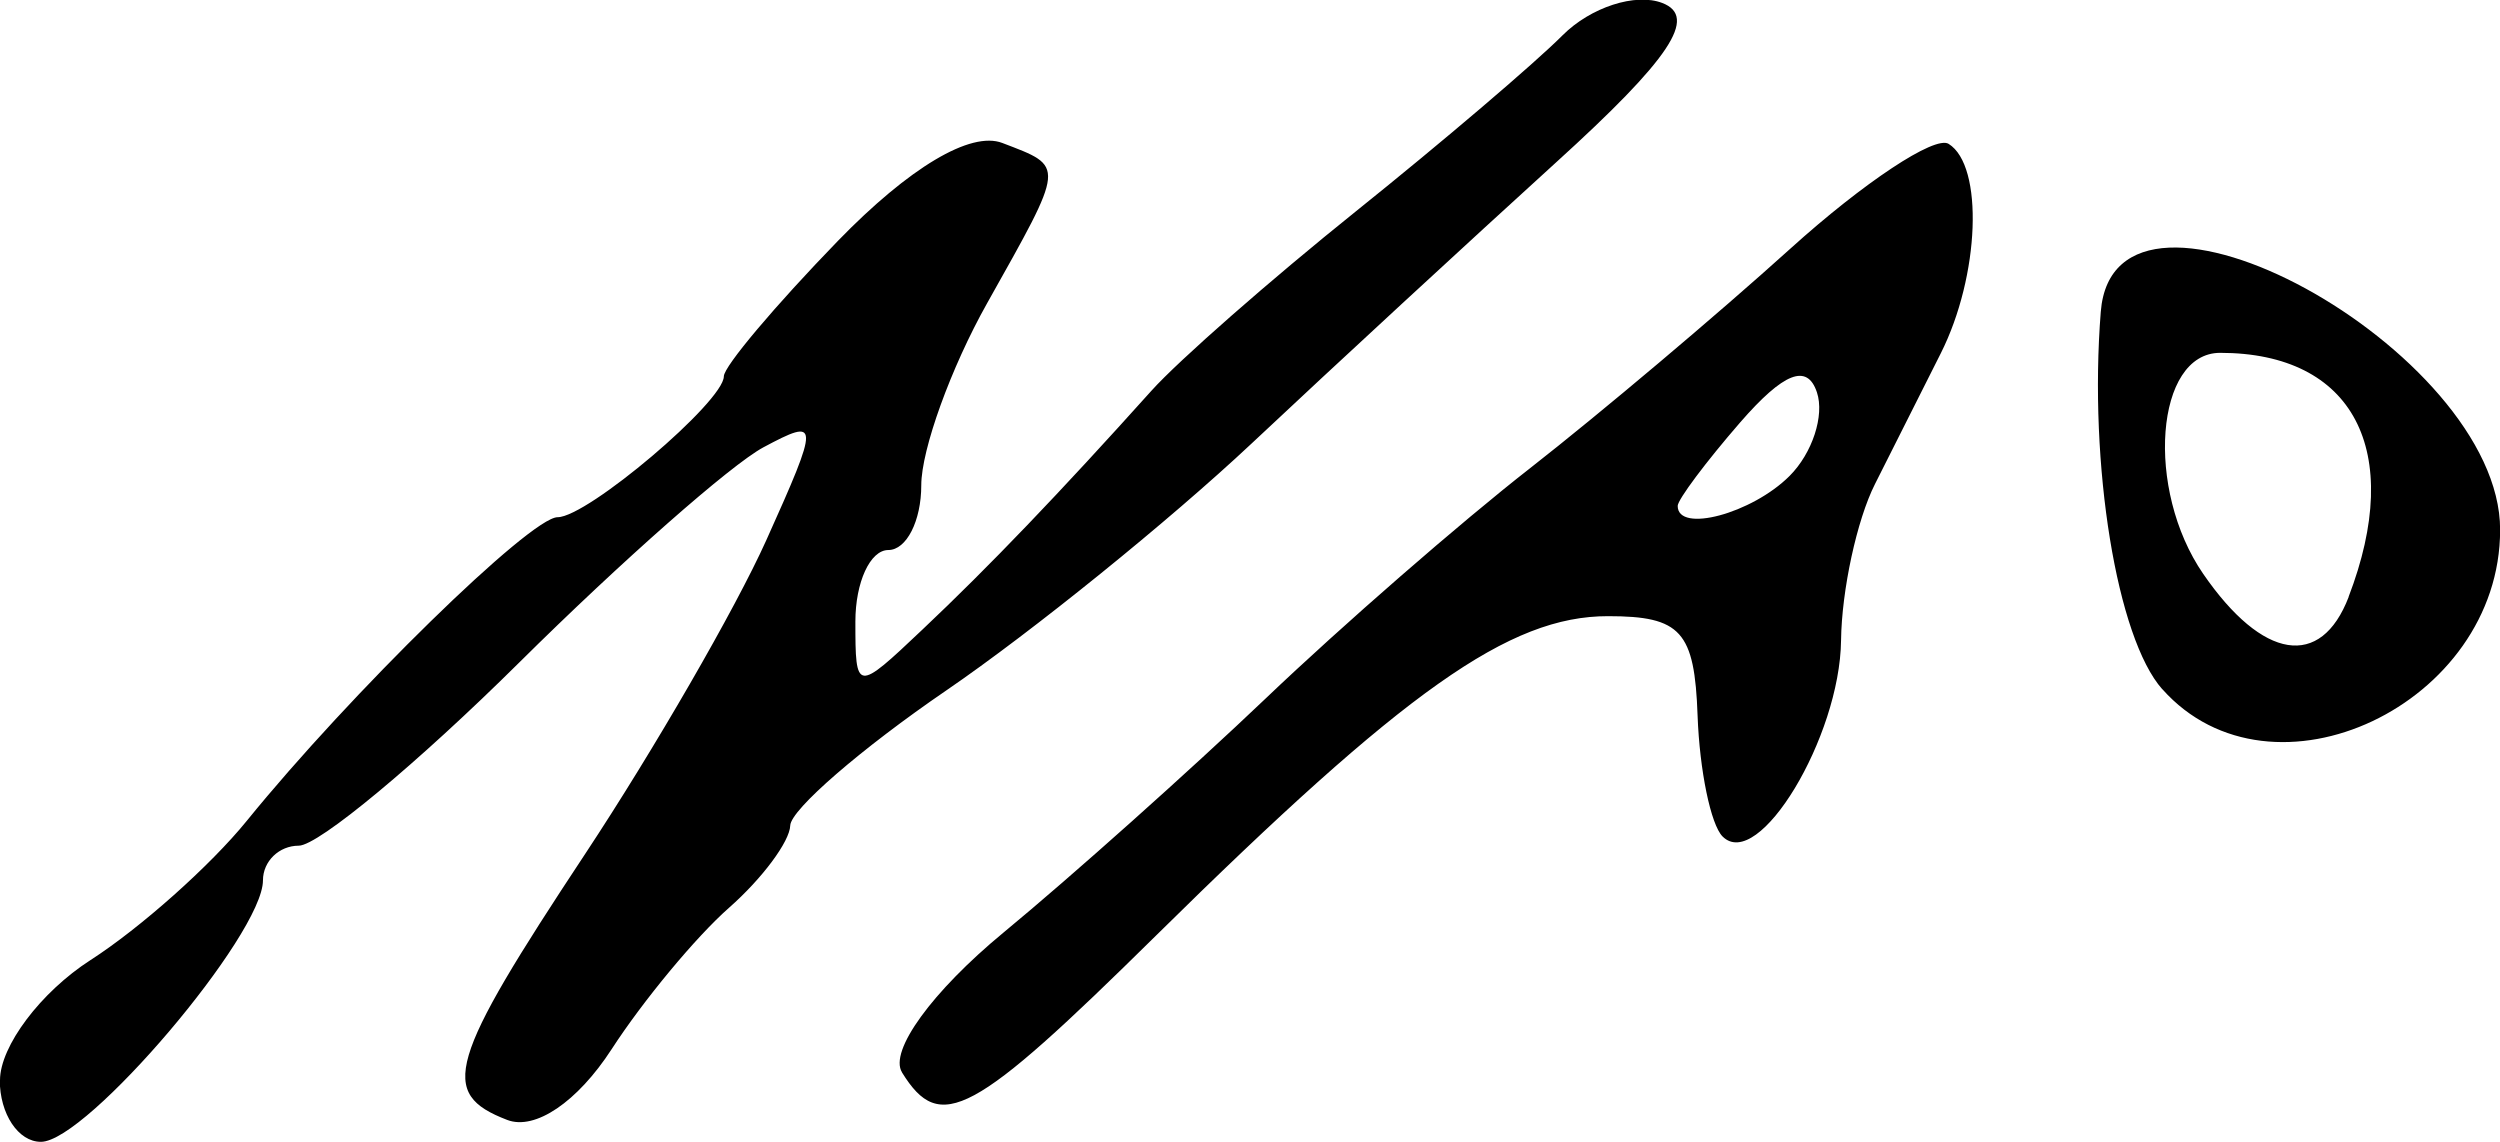 <?xml version="1.0" encoding="UTF-8" standalone="no"?>
<!-- Created with Inkscape (http://www.inkscape.org/) -->

<svg
   xmlns:dc="http://purl.org/dc/elements/1.1/"
   xmlns:cc="http://creativecommons.org/ns#"
   xmlns:rdf="http://www.w3.org/1999/02/22-rdf-syntax-ns#"
   xmlns:svg="http://www.w3.org/2000/svg"
   xmlns="http://www.w3.org/2000/svg"
   xmlns:sodipodi="http://sodipodi.sourceforge.net/DTD/sodipodi-0.dtd"
   xmlns:inkscape="http://www.inkscape.org/namespaces/inkscape"
   width="20.108mm"
   height="9.188mm"
   viewBox="0 0 20.108 9.188"
   version="1.1"
   id="svg8"
   inkscape:version="0.92.1 r15371"
   sodipodi:docname="Firma de Manuel Nao, La Ilustración Española y Americana, 22-11-1874.svg">
  <defs
     id="defs2" />
  <sodipodi:namedview
     id="base"
     pagecolor="#ffffff"
     bordercolor="#666666"
     borderopacity="1.0"
     inkscape:pageopacity="0.0"
     inkscape:pageshadow="2"
     inkscape:zoom="1.4"
     inkscape:cx="73.75123"
     inkscape:cy="160.32719"
     inkscape:document-units="mm"
     inkscape:current-layer="layer1"
     showgrid="false"
     fit-margin-top="0"
     fit-margin-left="0"
     fit-margin-right="0"
     fit-margin-bottom="0"
     inkscape:window-width="1600"
     inkscape:window-height="837"
     inkscape:window-x="-8"
     inkscape:window-y="-8"
     inkscape:window-maximized="1" />
  <g
     inkscape:label="Capa 1"
     inkscape:groupmode="layer"
     id="layer1"
     transform="translate(2.039,-157.796)">
    <path
       style="fill:#000000;stroke-width:0.265"
       d="m -2.039,166.485 c 0,-0.274 0.327,-0.709 0.728,-0.967 0.4,-0.257 0.966,-0.761 1.257,-1.12 0.831,-1.024 2.282,-2.442 2.5,-2.442 0.24,0 1.337,-0.93 1.337,-1.133 0,-0.08 0.413,-0.569 0.917,-1.089 0.574,-0.591 1.069,-0.886 1.323,-0.788 0.508,0.195 0.511,0.16 -0.123,1.29 -0.291,0.518 -0.529,1.177 -0.529,1.463 0,0.287 -0.119,0.521 -0.265,0.521 -0.146,0 -0.265,0.259 -0.265,0.575 0,0.569 0.006,0.57 0.538,0.066 0.54,-0.51 1.101,-1.096 1.843,-1.922 0.218,-0.243 0.959,-0.893 1.647,-1.445 0.688,-0.552 1.435,-1.188 1.66,-1.414 0.226,-0.226 0.587,-0.343 0.802,-0.26 0.289,0.111 0.064,0.449 -0.854,1.282 -0.685,0.623 -1.788,1.64 -2.45,2.262 -0.662,0.621 -1.766,1.514 -2.453,1.984 -0.687,0.47 -1.253,0.96 -1.257,1.088 -0.004,0.128 -0.225,0.426 -0.492,0.661 -0.267,0.235 -0.692,0.748 -0.946,1.14 -0.274,0.422 -0.614,0.653 -0.838,0.567 -0.555,-0.213 -0.48,-0.467 0.628,-2.142 0.552,-0.835 1.207,-1.969 1.455,-2.52 0.431,-0.958 0.43,-0.99 -0.023,-0.748 -0.261,0.14 -1.144,0.918 -1.962,1.729 -0.818,0.811 -1.617,1.475 -1.775,1.475 -0.158,0 -0.288,0.125 -0.288,0.279 0,0.435 -1.417,2.103 -1.786,2.103 -0.182,0 -0.331,-0.224 -0.331,-0.499 z m 7.255,-0.064 c -0.106,-0.171 0.242,-0.65 0.816,-1.124 0.55,-0.454 1.5,-1.303 2.111,-1.885 0.61,-0.582 1.568,-1.416 2.127,-1.852 0.559,-0.437 1.5,-1.23 2.09,-1.763 0.59,-0.533 1.163,-0.913 1.274,-0.844 0.284,0.176 0.251,1.061 -0.063,1.685 -0.146,0.289 -0.384,0.762 -0.529,1.051 -0.146,0.289 -0.268,0.855 -0.273,1.257 -0.009,0.78 -0.665,1.866 -0.953,1.578 -0.095,-0.095 -0.185,-0.532 -0.201,-0.972 -0.024,-0.678 -0.133,-0.8 -0.72,-0.8 -0.794,-6.8e-4 -1.633,0.593 -3.636,2.569 -1.477,1.457 -1.736,1.597 -2.043,1.101 z m 7.139,-4.797 c 0.183,-0.183 0.282,-0.486 0.22,-0.672 -0.078,-0.235 -0.267,-0.161 -0.617,0.241 -0.277,0.319 -0.503,0.622 -0.503,0.672 0,0.222 0.597,0.062 0.9,-0.241 z m 2.998,1.716 c -0.366,-0.412 -0.593,-1.804 -0.495,-3.037 0.111,-1.388 3.212,0.306 3.212,1.754 0,1.406 -1.835,2.273 -2.717,1.282 z m 1.498,-0.743 c 0.452,-1.177 0.038,-1.963 -1.033,-1.963 -0.521,0 -0.605,1.097 -0.136,1.778 0.478,0.694 0.946,0.768 1.17,0.185 z"
       id="path167"
       inkscape:connector-curvature="0" />
  </g>
</svg>
